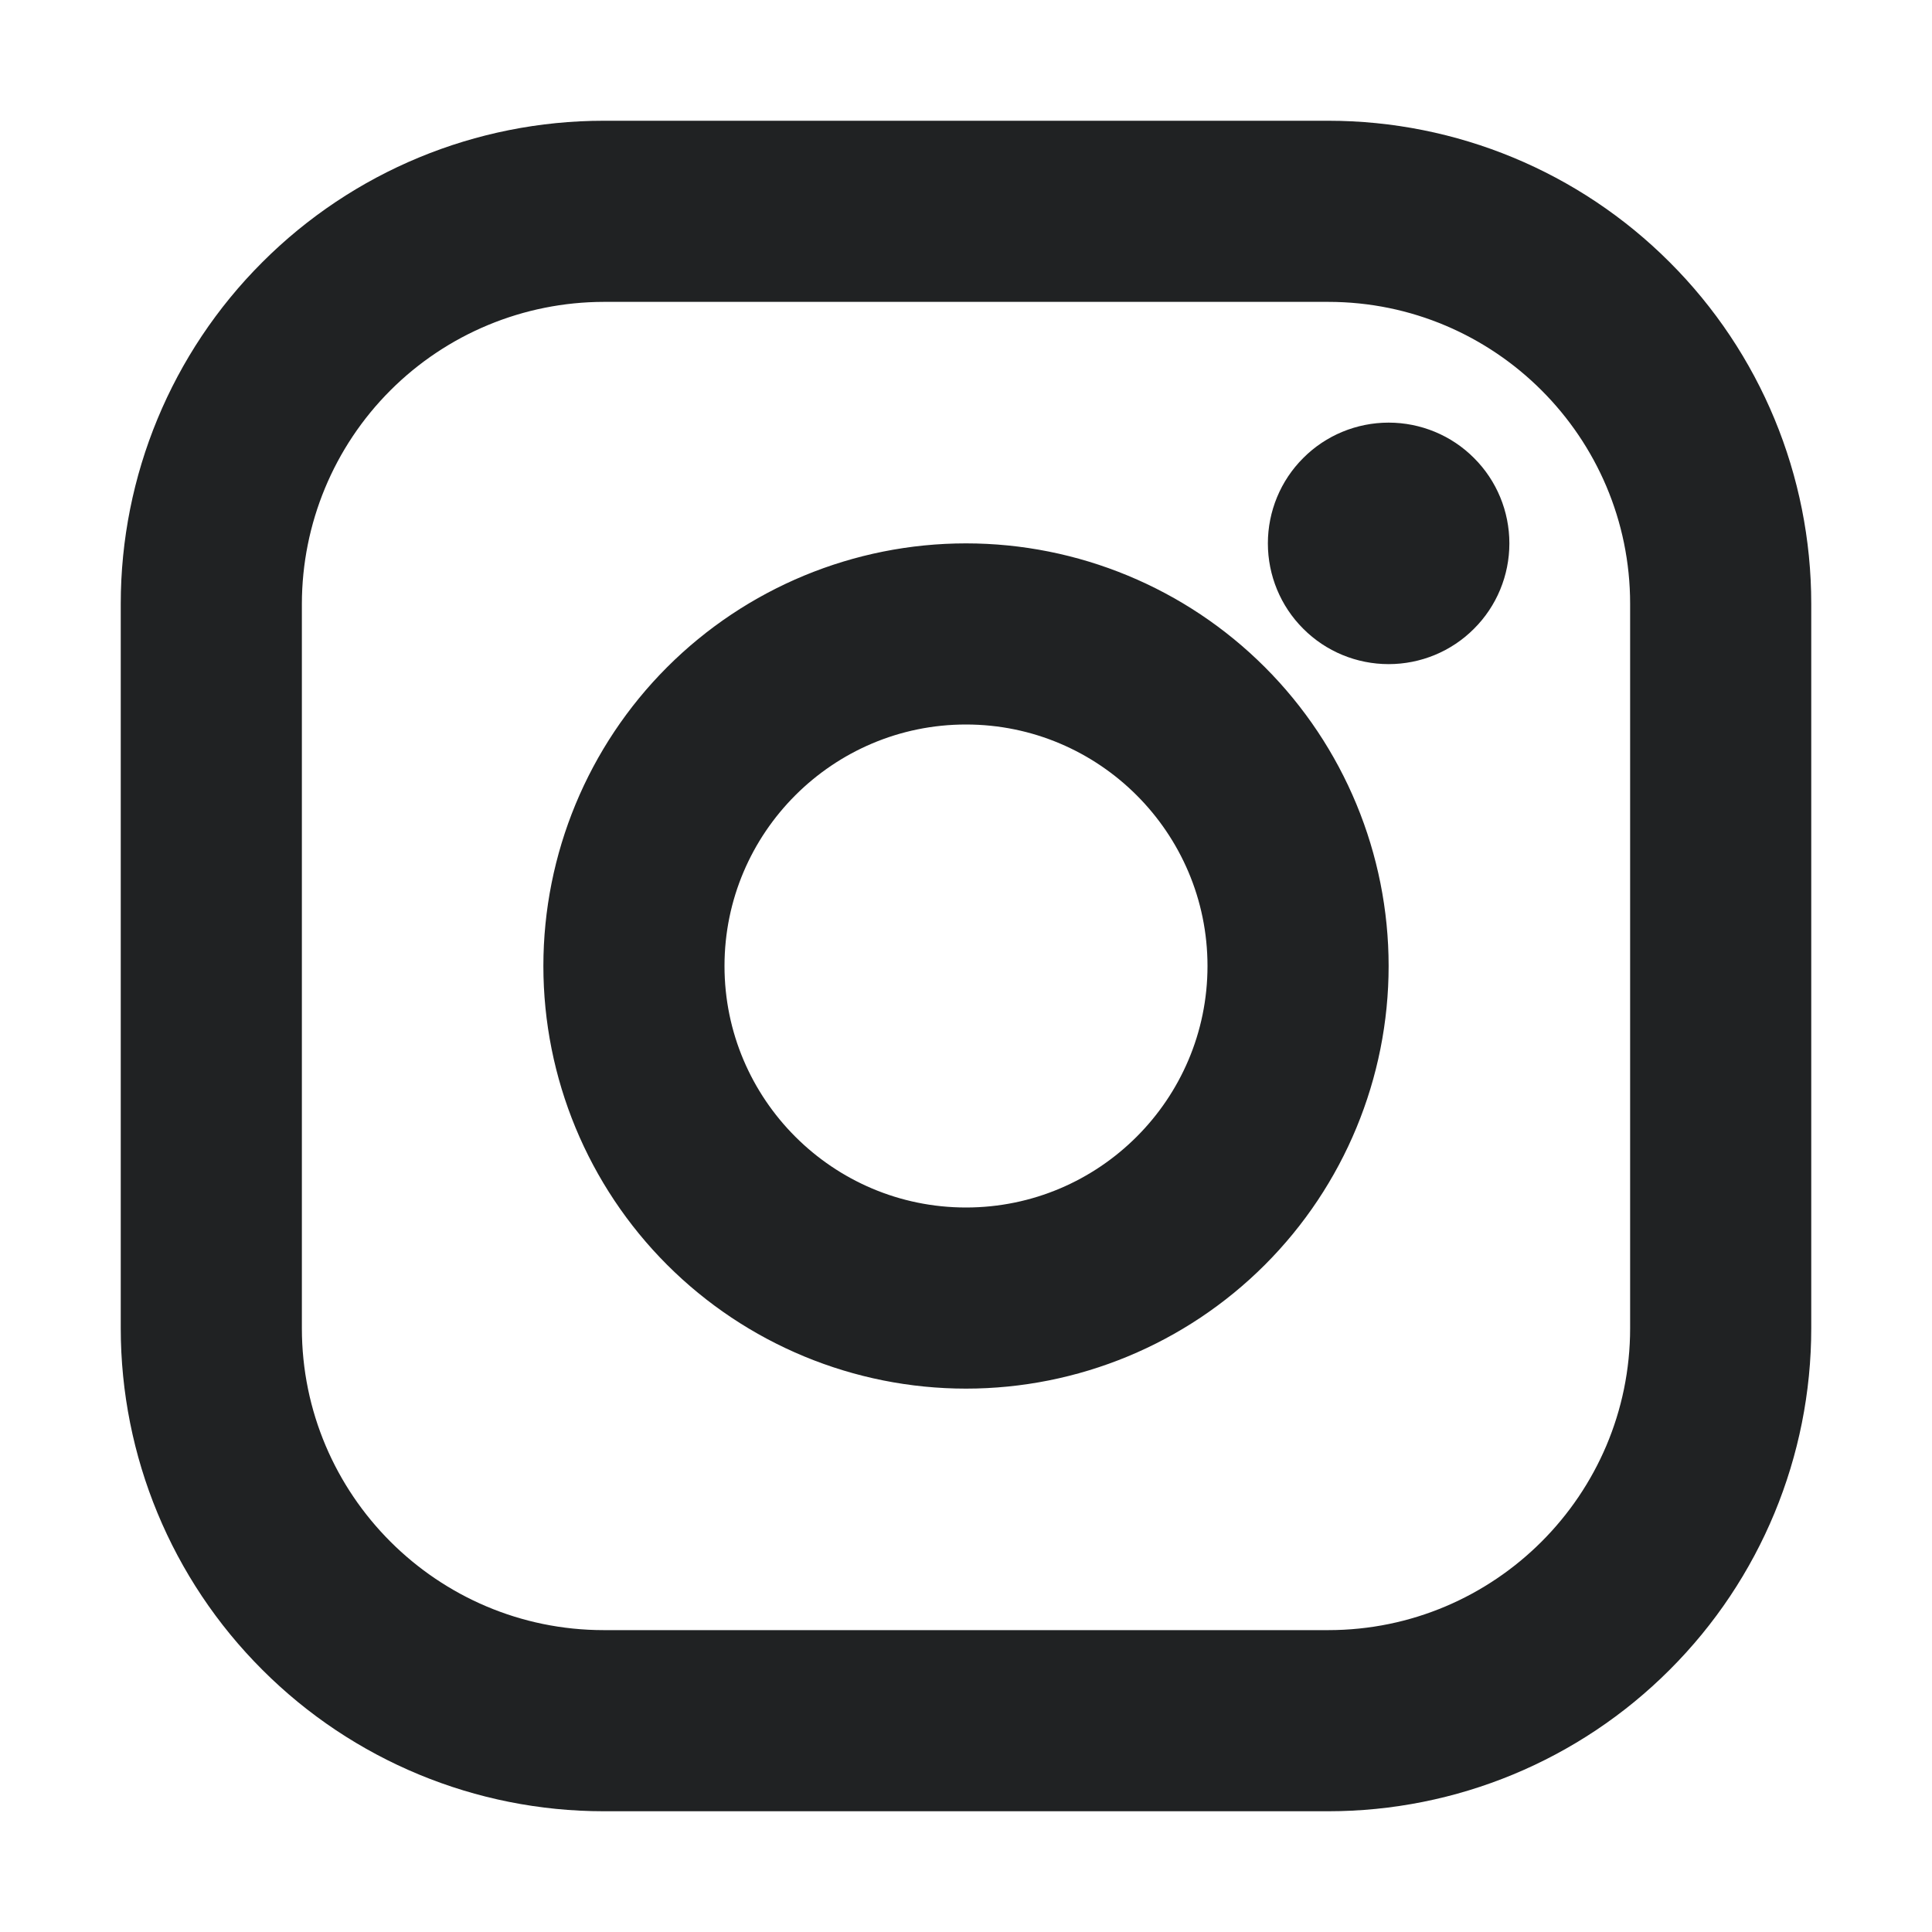 <svg width="16" height="16" viewBox="0 0 16 16" fill="none" xmlns="http://www.w3.org/2000/svg">
<path fill-rule="evenodd" clip-rule="evenodd" d="M11 1C12.061 1 13.078 1.421 13.828 2.172C14.579 2.922 15 3.939 15 5V11C15 12.061 14.579 13.078 13.828 13.828C13.078 14.579 12.061 15 11 15H5C3.939 15 2.922 14.579 2.172 13.828C1.421 13.078 1 12.061 1 11V5C1 3.939 1.421 2.922 2.172 2.172C2.922 1.421 3.939 1 5 1H11ZM11 2.5H5C4.337 2.501 3.702 2.764 3.233 3.233C2.764 3.702 2.501 4.337 2.5 5V11C2.5 12.379 3.622 13.5 5 13.5H11C12.378 13.5 13.5 12.379 13.5 11V5C13.5 3.621 12.378 2.5 11 2.5ZM8 4.5C8.928 4.5 9.819 4.869 10.475 5.525C11.131 6.181 11.5 7.072 11.5 8C11.5 8.928 11.131 9.819 10.475 10.475C9.819 11.131 8.928 11.5 8 11.5C7.072 11.5 6.181 11.131 5.525 10.475C4.869 9.819 4.5 8.928 4.5 8C4.5 7.072 4.869 6.181 5.525 5.525C6.181 4.869 7.072 4.5 8 4.5ZM8 6C6.897 6 6 6.897 6 8C6 9.103 6.897 10 8 10C9.103 10 10 9.103 10 8C10 6.897 9.103 6 8 6ZM11.5 3.5C11.765 3.5 12.02 3.605 12.207 3.793C12.395 3.98 12.5 4.235 12.5 4.5C12.5 4.765 12.395 5.02 12.207 5.207C12.02 5.395 11.765 5.5 11.5 5.5C11.235 5.5 10.98 5.395 10.793 5.207C10.605 5.02 10.5 4.765 10.5 4.5C10.5 4.235 10.605 3.98 10.793 3.793C10.98 3.605 11.235 3.5 11.5 3.5Z" fill="#202223"/>
</svg>
